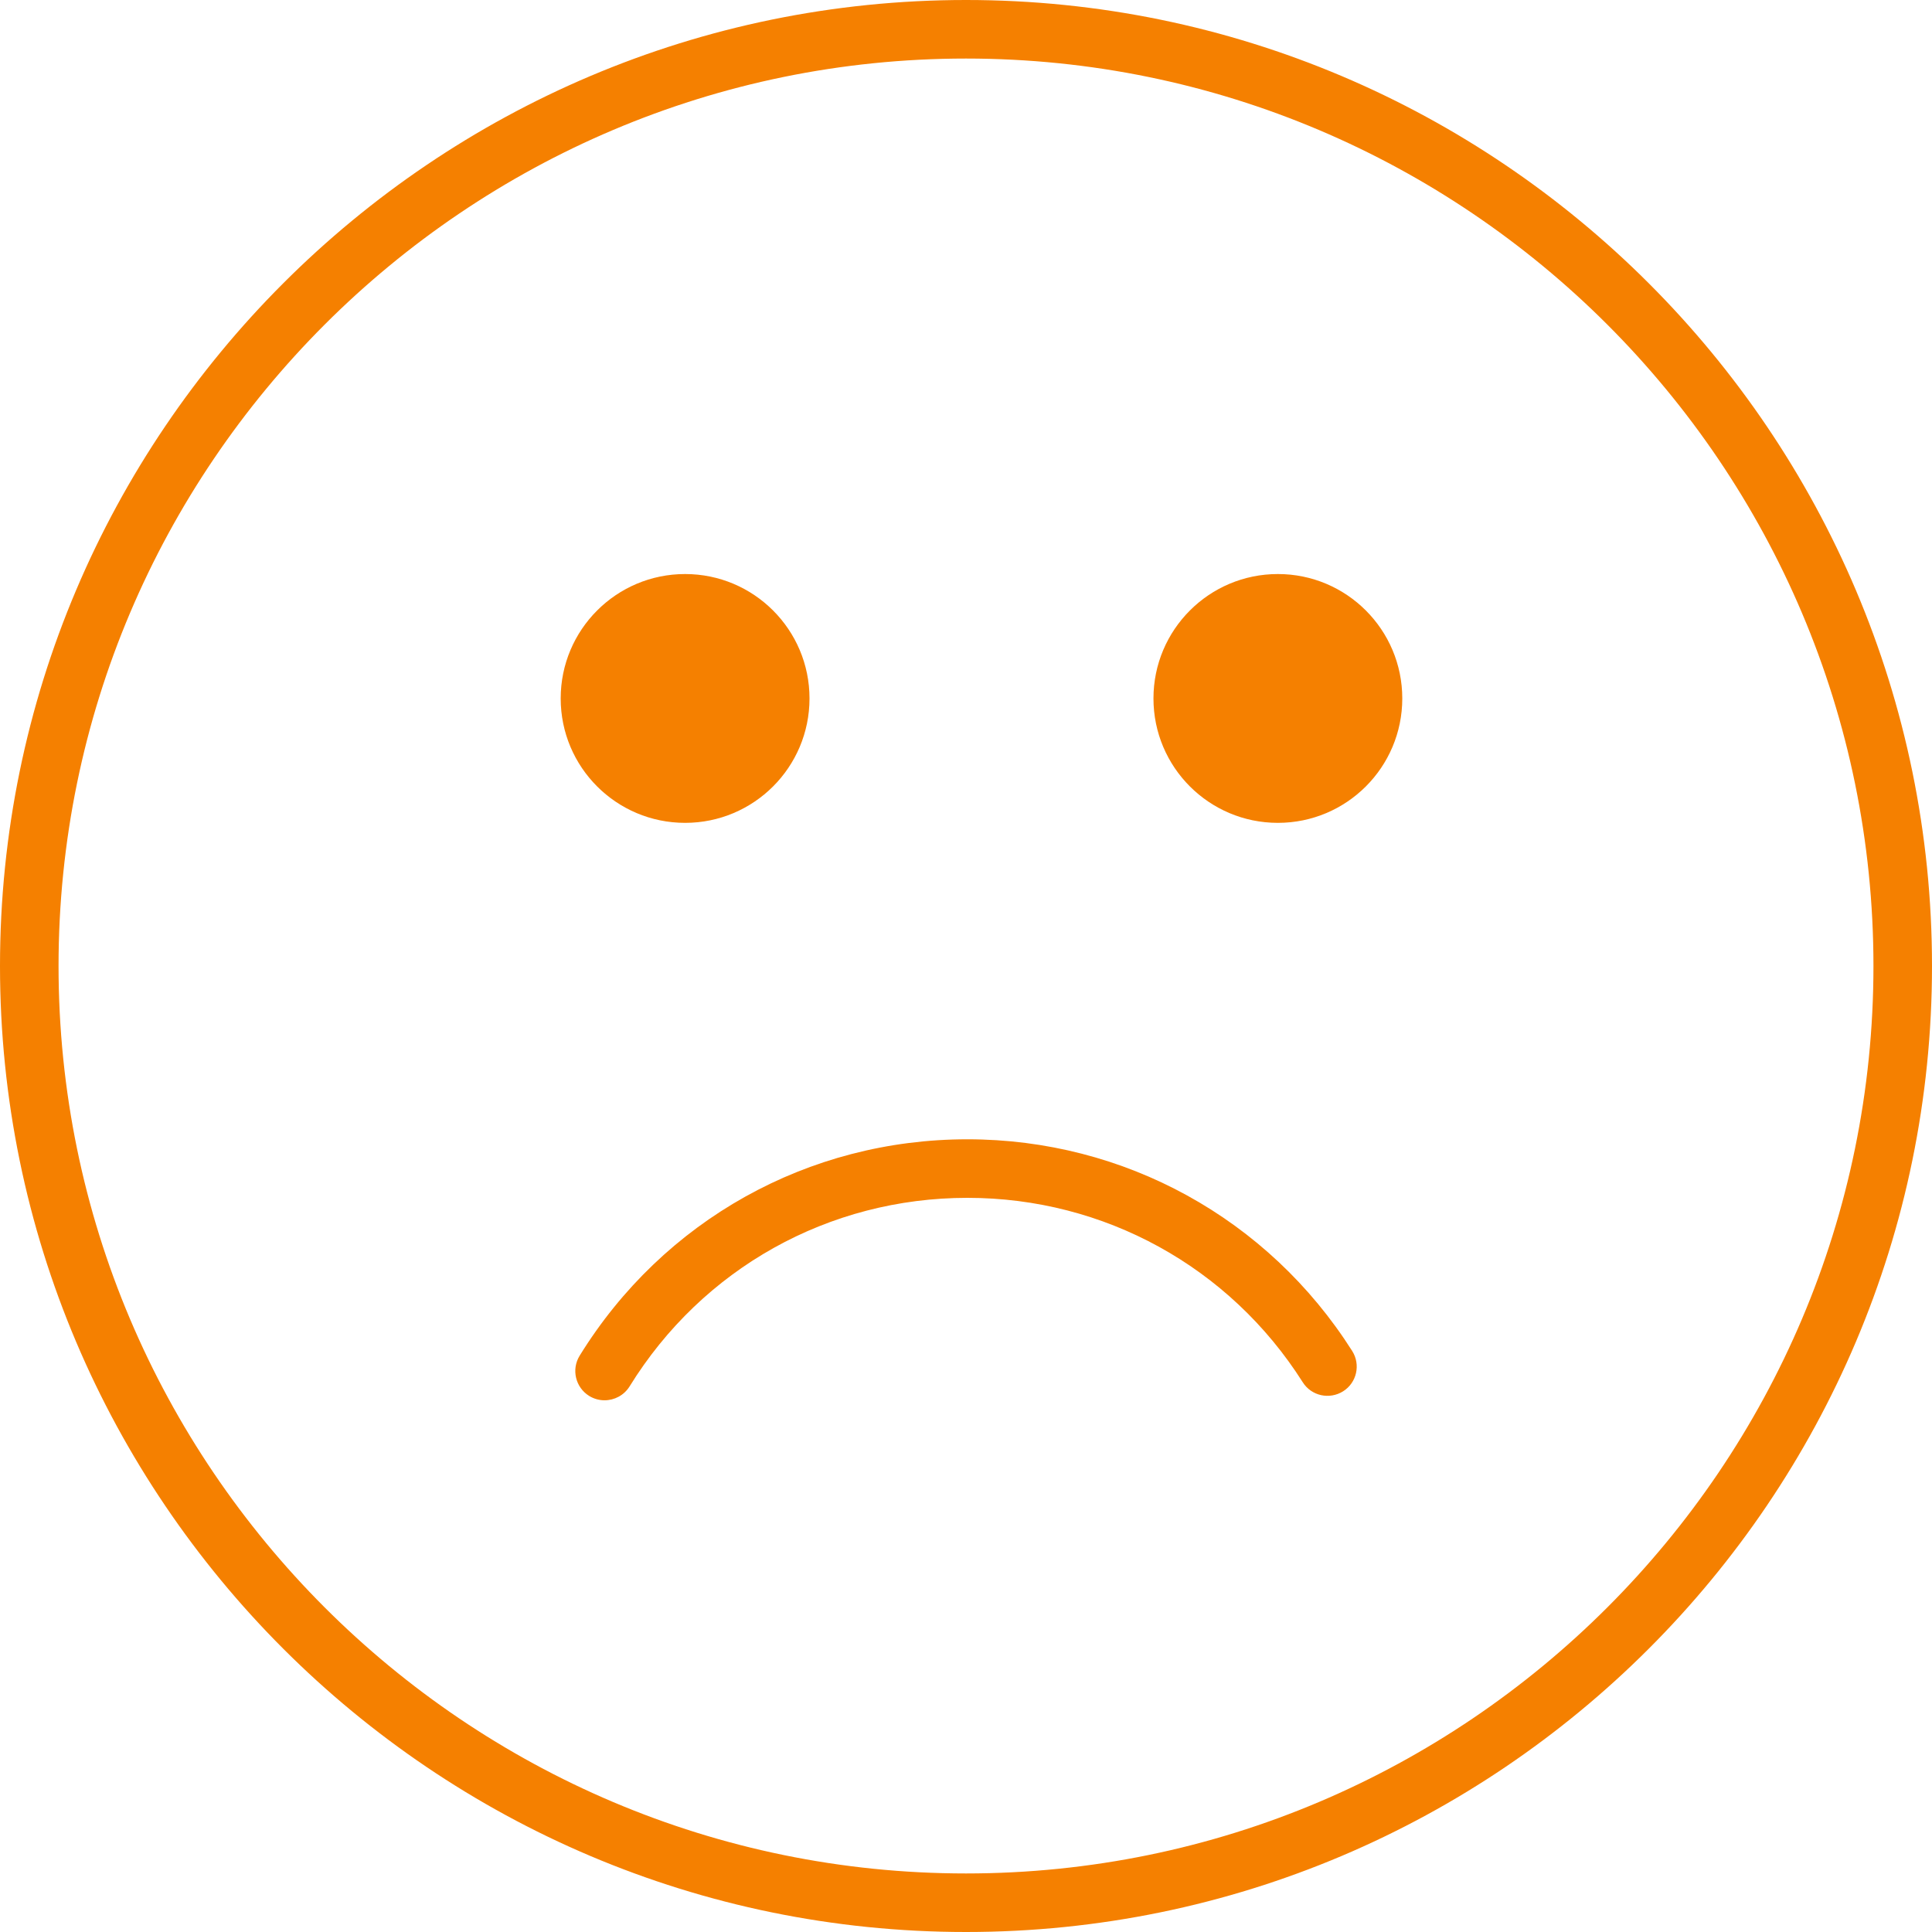 <svg width="33" height="33" viewBox="0 0 33 33" fill="none" xmlns="http://www.w3.org/2000/svg">
<path d="M16.5 33C7.402 33 0 25.598 0 16.5C0 7.402 7.402 0 16.5 0C25.598 0 33 7.402 33 16.5C33 25.598 25.598 33 16.5 33ZM16.5 1C7.953 1 1 7.953 1 16.5C1 25.047 7.953 32 16.5 32C25.047 32 32 25.047 32 16.5C32 7.953 25.047 1 16.5 1Z" fill="#F58000"/>
<path d="M11.702 14.055C12.876 14.055 13.827 13.104 13.827 11.93C13.827 10.757 12.876 9.805 11.702 9.805C10.528 9.805 9.577 10.757 9.577 11.93C9.577 13.104 10.528 14.055 11.702 14.055Z" fill="#F58000"/>
<path d="M21.827 14.055C23.001 14.055 23.952 13.104 23.952 11.93C23.952 10.757 23.001 9.805 21.827 9.805C20.653 9.805 19.702 10.757 19.702 11.93C19.702 13.104 20.653 14.055 21.827 14.055Z" fill="#F58000"/>
<path d="M10.326 23.918C10.236 23.918 10.146 23.894 10.064 23.844C9.829 23.698 9.756 23.391 9.901 23.156C11.33 20.842 13.806 19.46 16.524 19.46C19.203 19.46 21.66 20.812 23.096 23.075C23.244 23.308 23.175 23.617 22.942 23.764C22.708 23.911 22.4 23.844 22.252 23.61C21.001 21.637 18.859 20.46 16.525 20.46C14.157 20.46 11.999 21.664 10.753 23.682C10.658 23.834 10.494 23.918 10.326 23.918Z" fill="#F58000"/>
</svg>
